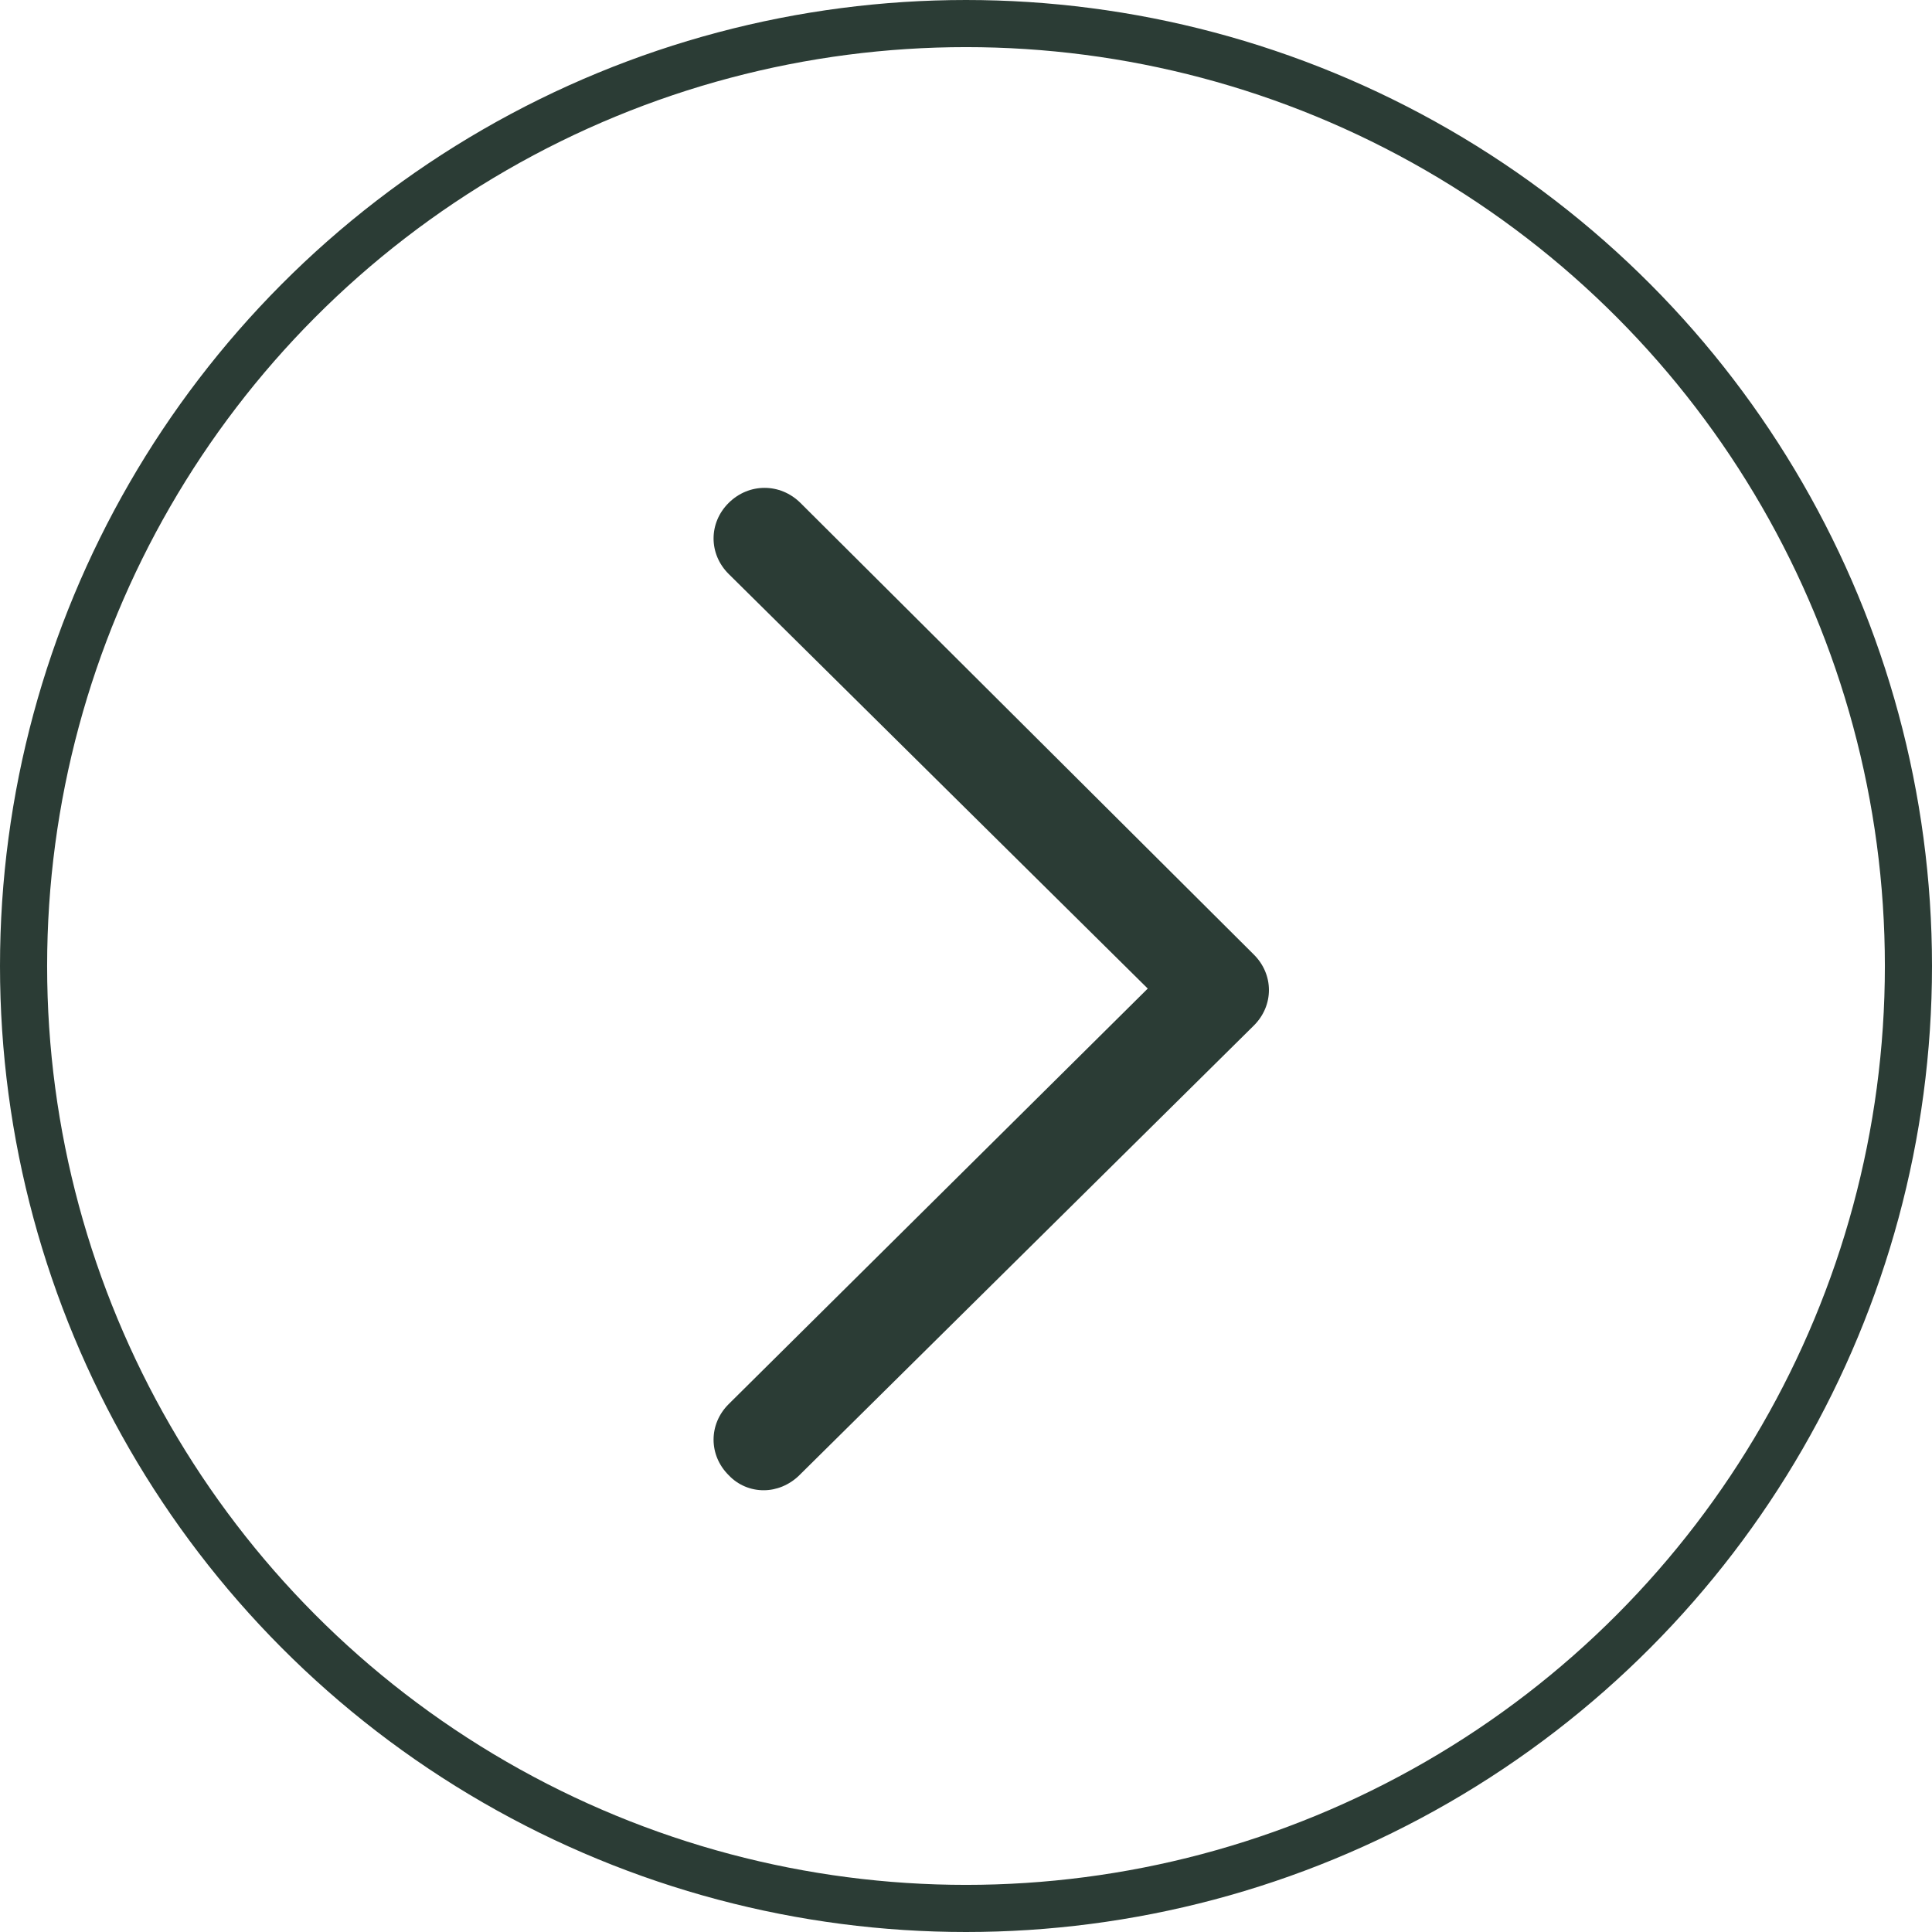 <svg
  width="41"
  height="41"
  viewBox="0 0 41 41"
  fill="none"
  xmlns="http://www.w3.org/2000/svg"
>
  <circle cx="20.5" cy="20.5" r="20" stroke="#2B3C35" />
  <path
    d="M16.214 31.625C16.074 31.627 15.934 31.599 15.805 31.544C15.676 31.489 15.56 31.408 15.464 31.306C15.036 30.881 15.036 30.222 15.464 29.797L24.357 20.979L15.464 12.181C15.036 11.756 15.036 11.097 15.464 10.672C15.893 10.247 16.557 10.247 16.986 10.672L26.607 20.256C27.036 20.681 27.036 21.34 26.607 21.765L16.964 31.306C16.75 31.518 16.471 31.625 16.214 31.625Z"
    fill="#2B3C35"
  />
</svg>
